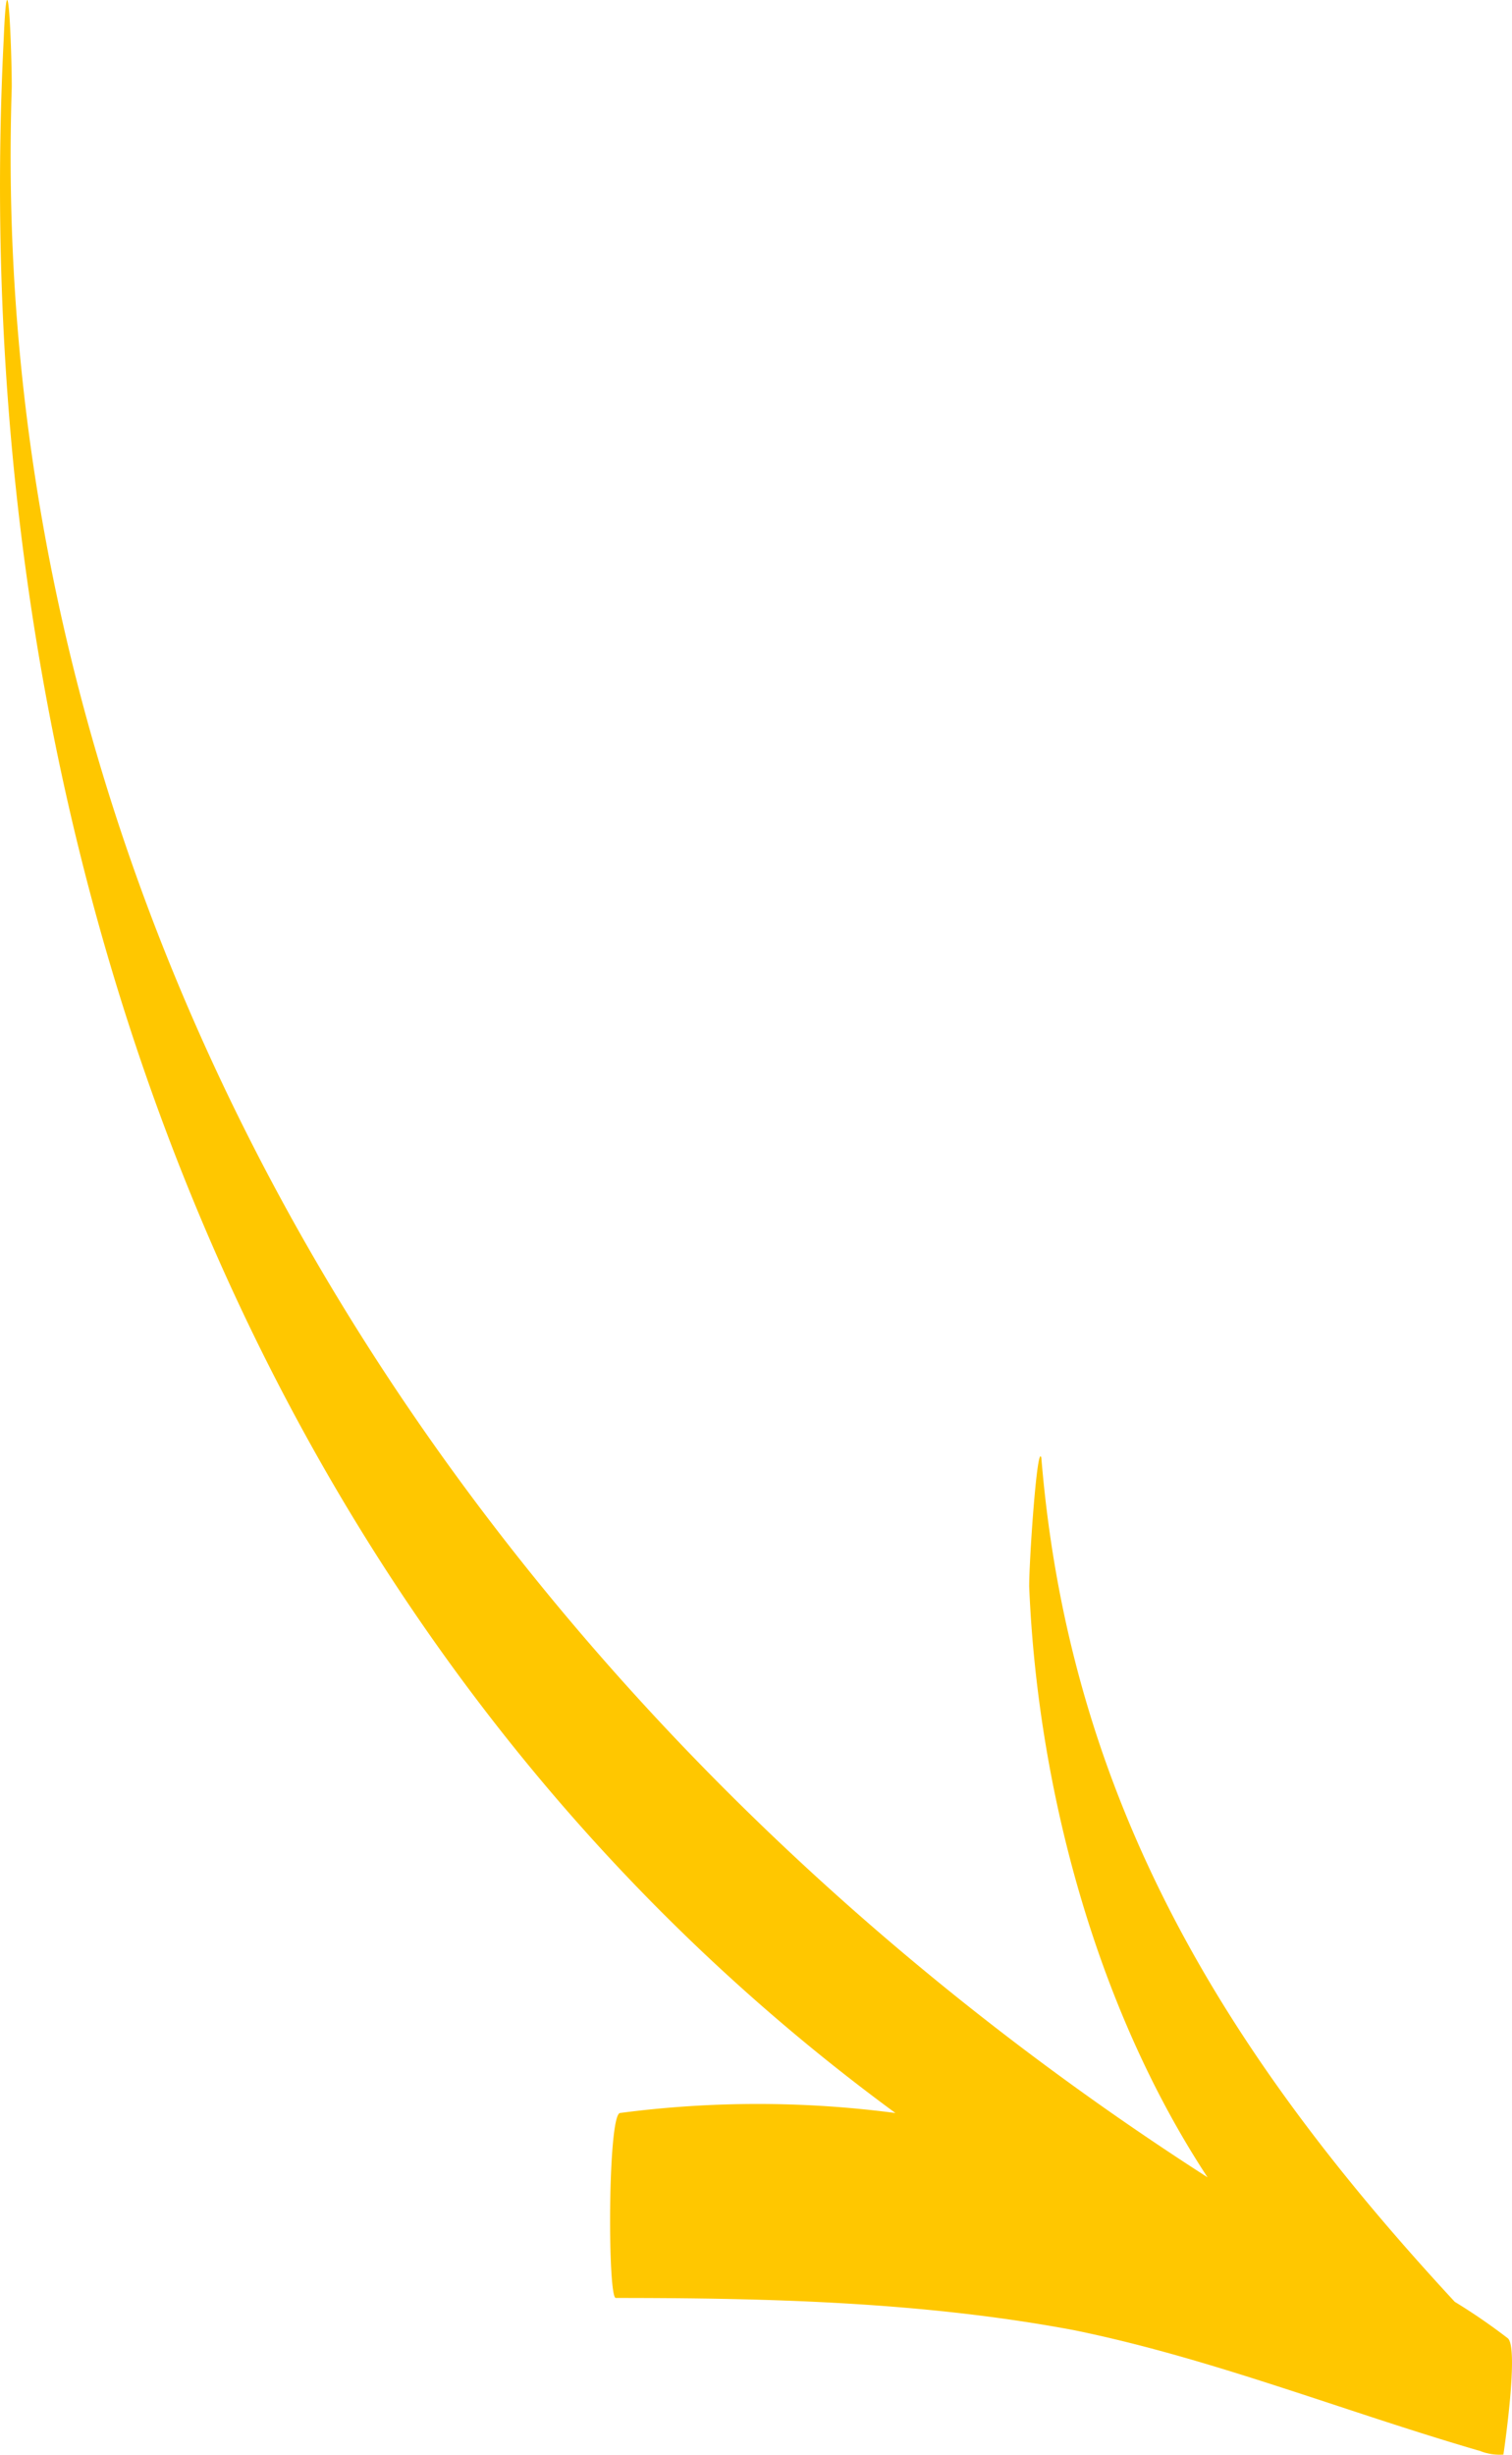<svg xmlns="http://www.w3.org/2000/svg" width="90" height="146" viewBox="0 0 90 146">
  <path id="arrow_" data-name="arrow " d="M88.042,145.761c-8.2-2.391-15.924-5.5-24.127-7.172-8.927-1.673-18.1-1.913-27.263-1.913-.483,0-.483-10.758.241-11a62.808,62.808,0,0,1,16.406,0C15.179,97.708-2.192,50.372.221,2.318.462-3.419.7,3.035.7,5.187-.986,57.066,29.414,102.25,71.877,129.5c-6.756-10.28-10.133-23.429-10.616-35.144,0-1.673.483-8.607.724-7.65,1.689,20.56,11.1,35.622,24.609,50.2a35.3,35.3,0,0,1,3.136,2.152c.724.478-.241,6.933-.241,6.933a3.085,3.085,0,0,1-1.448-.239Z" transform="translate(0)" fill="#ffc700"/>
</svg>
